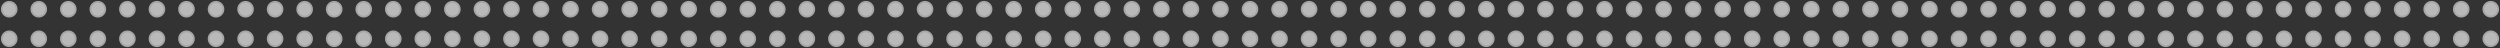 <svg width="1354" height="26" viewBox="0 0 1354 26" fill="none" xmlns="http://www.w3.org/2000/svg">
<rect x="0" y="0" width="1354" height="26" fill="#333333" stroke="none"/>
<g opacity="0.7">
<circle cx="5" cy="5" r="4" fill="#F2F2F2" stroke="#D7D7D7"/>
<circle cx="21" cy="5" r="4" fill="#F2F2F2" stroke="#D7D7D7"/>
<circle cx="37" cy="5" r="4" fill="#F2F2F2" stroke="#D7D7D7"/>
<circle cx="53" cy="5" r="4" fill="#F2F2F2" stroke="#D7D7D7"/>
<circle cx="69" cy="5" r="4" fill="#F2F2F2" stroke="#D7D7D7"/>
<circle cx="85" cy="5" r="4" fill="#F2F2F2" stroke="#D7D7D7"/>
<circle cx="101" cy="5" r="4" fill="#F2F2F2" stroke="#D7D7D7"/>
<circle cx="117" cy="5" r="4" fill="#F2F2F2" stroke="#D7D7D7"/>
<circle cx="133" cy="5" r="4" fill="#F2F2F2" stroke="#D7D7D7"/>
<circle cx="149" cy="5" r="4" fill="#F2F2F2" stroke="#D7D7D7"/>
<circle cx="165" cy="5" r="4" fill="#F2F2F2" stroke="#D7D7D7"/>
<circle cx="181" cy="5" r="4" fill="#F2F2F2" stroke="#D7D7D7"/>
<circle cx="197" cy="5" r="4" fill="#F2F2F2" stroke="#D7D7D7"/>
<circle cx="213" cy="5" r="4" fill="#F2F2F2" stroke="#D7D7D7"/>
<circle cx="229" cy="5" r="4" fill="#F2F2F2" stroke="#D7D7D7"/>
<circle cx="245" cy="5" r="4" fill="#F2F2F2" stroke="#D7D7D7"/>
<circle cx="261" cy="5" r="4" fill="#F2F2F2" stroke="#D7D7D7"/>
<circle cx="277" cy="5" r="4" fill="#F2F2F2" stroke="#D7D7D7"/>
<circle cx="293" cy="5" r="4" fill="#F2F2F2" stroke="#D7D7D7"/>
<circle cx="309" cy="5" r="4" fill="#F2F2F2" stroke="#D7D7D7"/>
<circle cx="325" cy="5" r="4" fill="#F2F2F2" stroke="#D7D7D7"/>
<circle cx="341" cy="5" r="4" fill="#F2F2F2" stroke="#D7D7D7"/>
<circle cx="357" cy="5" r="4" fill="#F2F2F2" stroke="#D7D7D7"/>
<circle cx="373" cy="5" r="4" fill="#F2F2F2" stroke="#D7D7D7"/>
<circle cx="389" cy="5" r="4" fill="#F2F2F2" stroke="#D7D7D7"/>
<circle cx="405" cy="5" r="4" fill="#F2F2F2" stroke="#D7D7D7"/>
<circle cx="421" cy="5" r="4" fill="#F2F2F2" stroke="#D7D7D7"/>
<circle cx="437" cy="5" r="4" fill="#F2F2F2" stroke="#D7D7D7"/>
<circle cx="453" cy="5" r="4" fill="#F2F2F2" stroke="#D7D7D7"/>
<circle cx="469" cy="5" r="4" fill="#F2F2F2" stroke="#D7D7D7"/>
<circle cx="485" cy="5" r="4" fill="#F2F2F2" stroke="#D7D7D7"/>
<circle cx="501" cy="5" r="4" fill="#F2F2F2" stroke="#D7D7D7"/>
<circle cx="517" cy="5" r="4" fill="#F2F2F2" stroke="#D7D7D7"/>
<circle cx="533" cy="5" r="4" fill="#F2F2F2" stroke="#D7D7D7"/>
<circle cx="549" cy="5" r="4" fill="#F2F2F2" stroke="#D7D7D7"/>
<circle cx="565" cy="5" r="4" fill="#F2F2F2" stroke="#D7D7D7"/>
<circle cx="581" cy="5" r="4" fill="#F2F2F2" stroke="#D7D7D7"/>
<circle cx="597" cy="5" r="4" fill="#F2F2F2" stroke="#D7D7D7"/>
<circle cx="613" cy="5" r="4" fill="#F2F2F2" stroke="#D7D7D7"/>
<circle cx="629" cy="5" r="4" fill="#F2F2F2" stroke="#D7D7D7"/>
<circle cx="645" cy="5" r="4" fill="#F2F2F2" stroke="#D7D7D7"/>
<circle cx="661" cy="5" r="4" fill="#F2F2F2" stroke="#D7D7D7"/>
<circle cx="677" cy="5" r="4" fill="#F2F2F2" stroke="#D7D7D7"/>
<circle cx="693" cy="5" r="4" fill="#F2F2F2" stroke="#D7D7D7"/>
<circle cx="709" cy="5" r="4" fill="#F2F2F2" stroke="#D7D7D7"/>
<circle cx="725" cy="5" r="4" fill="#F2F2F2" stroke="#D7D7D7"/>
<circle cx="741" cy="5" r="4" fill="#F2F2F2" stroke="#D7D7D7"/>
<circle cx="757" cy="5" r="4" fill="#F2F2F2" stroke="#D7D7D7"/>
<circle cx="773" cy="5" r="4" fill="#F2F2F2" stroke="#D7D7D7"/>
<circle cx="789" cy="5" r="4" fill="#F2F2F2" stroke="#D7D7D7"/>
<circle cx="805" cy="5" r="4" fill="#F2F2F2" stroke="#D7D7D7"/>
<circle cx="821" cy="5" r="4" fill="#F2F2F2" stroke="#D7D7D7"/>
<circle cx="837" cy="5" r="4" fill="#F2F2F2" stroke="#D7D7D7"/>
<circle cx="853" cy="5" r="4" fill="#F2F2F2" stroke="#D7D7D7"/>
<circle cx="869" cy="5" r="4" fill="#F2F2F2" stroke="#D7D7D7"/>
<circle cx="885" cy="5" r="4" fill="#F2F2F2" stroke="#D7D7D7"/>
<circle cx="901" cy="5" r="4" fill="#F2F2F2" stroke="#D7D7D7"/>
<circle cx="917" cy="5" r="4" fill="#F2F2F2" stroke="#D7D7D7"/>
<circle cx="933" cy="5" r="4" fill="#F2F2F2" stroke="#D7D7D7"/>
<circle cx="949" cy="5" r="4" fill="#F2F2F2" stroke="#D7D7D7"/>
<circle cx="965" cy="5" r="4" fill="#F2F2F2" stroke="#D7D7D7"/>
<circle cx="981" cy="5" r="4" fill="#F2F2F2" stroke="#D7D7D7"/>
<circle cx="997" cy="5" r="4" fill="#F2F2F2" stroke="#D7D7D7"/>
<circle cx="1013" cy="5" r="4" fill="#F2F2F2" stroke="#D7D7D7"/>
<circle cx="1029" cy="5" r="4" fill="#F2F2F2" stroke="#D7D7D7"/>
<circle cx="1045" cy="5" r="4" fill="#F2F2F2" stroke="#D7D7D7"/>
<circle cx="1061" cy="5" r="4" fill="#F2F2F2" stroke="#D7D7D7"/>
<circle cx="1077" cy="5" r="4" fill="#F2F2F2" stroke="#D7D7D7"/>
<circle cx="1093" cy="5" r="4" fill="#F2F2F2" stroke="#D7D7D7"/>
<circle cx="1109" cy="5" r="4" fill="#F2F2F2" stroke="#D7D7D7"/>
<circle cx="1125" cy="5" r="4" fill="#F2F2F2" stroke="#D7D7D7"/>
<circle cx="1141" cy="5" r="4" fill="#F2F2F2" stroke="#D7D7D7"/>
<circle cx="1157" cy="5" r="4" fill="#F2F2F2" stroke="#D7D7D7"/>
<circle cx="1173" cy="5" r="4" fill="#F2F2F2" stroke="#D7D7D7"/>
<circle cx="1189" cy="5" r="4" fill="#F2F2F2" stroke="#D7D7D7"/>
<circle cx="1205" cy="5" r="4" fill="#F2F2F2" stroke="#D7D7D7"/>
<circle cx="1221" cy="5" r="4" fill="#F2F2F2" stroke="#D7D7D7"/>
<circle cx="1237" cy="5" r="4" fill="#F2F2F2" stroke="#D7D7D7"/>
<circle cx="1253" cy="5" r="4" fill="#F2F2F2" stroke="#D7D7D7"/>
<circle cx="1269" cy="5" r="4" fill="#F2F2F2" stroke="#D7D7D7"/>
<circle cx="1285" cy="5" r="4" fill="#F2F2F2" stroke="#D7D7D7"/>
<circle cx="1301" cy="5" r="4" fill="#F2F2F2" stroke="#D7D7D7"/>
<circle cx="1317" cy="5" r="4" fill="#F2F2F2" stroke="#D7D7D7"/>
<circle cx="1333" cy="5" r="4" fill="#F2F2F2" stroke="#D7D7D7"/>
<circle cx="1349" cy="5" r="4" fill="#F2F2F2" stroke="#D7D7D7"/>
<circle cx="5" cy="21" r="4" fill="#F2F2F2" stroke="#D7D7D7"/>
<circle cx="21" cy="21" r="4" fill="#F2F2F2" stroke="#D7D7D7"/>
<circle cx="37" cy="21" r="4" fill="#F2F2F2" stroke="#D7D7D7"/>
<circle cx="53" cy="21" r="4" fill="#F2F2F2" stroke="#D7D7D7"/>
<circle cx="69" cy="21" r="4" fill="#F2F2F2" stroke="#D7D7D7"/>
<circle cx="85" cy="21" r="4" fill="#F2F2F2" stroke="#D7D7D7"/>
<circle cx="101" cy="21" r="4" fill="#F2F2F2" stroke="#D7D7D7"/>
<circle cx="117" cy="21" r="4" fill="#F2F2F2" stroke="#D7D7D7"/>
<circle cx="133" cy="21" r="4" fill="#F2F2F2" stroke="#D7D7D7"/>
<circle cx="149" cy="21" r="4" fill="#F2F2F2" stroke="#D7D7D7"/>
<circle cx="165" cy="21" r="4" fill="#F2F2F2" stroke="#D7D7D7"/>
<circle cx="181" cy="21" r="4" fill="#F2F2F2" stroke="#D7D7D7"/>
<circle cx="197" cy="21" r="4" fill="#F2F2F2" stroke="#D7D7D7"/>
<circle cx="213" cy="21" r="4" fill="#F2F2F2" stroke="#D7D7D7"/>
<circle cx="229" cy="21" r="4" fill="#F2F2F2" stroke="#D7D7D7"/>
<circle cx="245" cy="21" r="4" fill="#F2F2F2" stroke="#D7D7D7"/>
<circle cx="261" cy="21" r="4" fill="#F2F2F2" stroke="#D7D7D7"/>
<circle cx="277" cy="21" r="4" fill="#F2F2F2" stroke="#D7D7D7"/>
<circle cx="293" cy="21" r="4" fill="#F2F2F2" stroke="#D7D7D7"/>
<circle cx="309" cy="21" r="4" fill="#F2F2F2" stroke="#D7D7D7"/>
<circle cx="325" cy="21" r="4" fill="#F2F2F2" stroke="#D7D7D7"/>
<circle cx="341" cy="21" r="4" fill="#F2F2F2" stroke="#D7D7D7"/>
<circle cx="357" cy="21" r="4" fill="#F2F2F2" stroke="#D7D7D7"/>
<circle cx="373" cy="21" r="4" fill="#F2F2F2" stroke="#D7D7D7"/>
<circle cx="389" cy="21" r="4" fill="#F2F2F2" stroke="#D7D7D7"/>
<circle cx="405" cy="21" r="4" fill="#F2F2F2" stroke="#D7D7D7"/>
<circle cx="421" cy="21" r="4" fill="#F2F2F2" stroke="#D7D7D7"/>
<circle cx="437" cy="21" r="4" fill="#F2F2F2" stroke="#D7D7D7"/>
<circle cx="453" cy="21" r="4" fill="#F2F2F2" stroke="#D7D7D7"/>
<circle cx="469" cy="21" r="4" fill="#F2F2F2" stroke="#D7D7D7"/>
<circle cx="485" cy="21" r="4" fill="#F2F2F2" stroke="#D7D7D7"/>
<circle cx="501" cy="21" r="4" fill="#F2F2F2" stroke="#D7D7D7"/>
<circle cx="517" cy="21" r="4" fill="#F2F2F2" stroke="#D7D7D7"/>
<circle cx="533" cy="21" r="4" fill="#F2F2F2" stroke="#D7D7D7"/>
<circle cx="549" cy="21" r="4" fill="#F2F2F2" stroke="#D7D7D7"/>
<circle cx="565" cy="21" r="4" fill="#F2F2F2" stroke="#D7D7D7"/>
<circle cx="581" cy="21" r="4" fill="#F2F2F2" stroke="#D7D7D7"/>
<circle cx="597" cy="21" r="4" fill="#F2F2F2" stroke="#D7D7D7"/>
<circle cx="613" cy="21" r="4" fill="#F2F2F2" stroke="#D7D7D7"/>
<circle cx="629" cy="21" r="4" fill="#F2F2F2" stroke="#D7D7D7"/>
<circle cx="645" cy="21" r="4" fill="#F2F2F2" stroke="#D7D7D7"/>
<circle cx="661" cy="21" r="4" fill="#F2F2F2" stroke="#D7D7D7"/>
<circle cx="677" cy="21" r="4" fill="#F2F2F2" stroke="#D7D7D7"/>
<circle cx="693" cy="21" r="4" fill="#F2F2F2" stroke="#D7D7D7"/>
<circle cx="709" cy="21" r="4" fill="#F2F2F2" stroke="#D7D7D7"/>
<circle cx="725" cy="21" r="4" fill="#F2F2F2" stroke="#D7D7D7"/>
<circle cx="741" cy="21" r="4" fill="#F2F2F2" stroke="#D7D7D7"/>
<circle cx="757" cy="21" r="4" fill="#F2F2F2" stroke="#D7D7D7"/>
<circle cx="773" cy="21" r="4" fill="#F2F2F2" stroke="#D7D7D7"/>
<circle cx="789" cy="21" r="4" fill="#F2F2F2" stroke="#D7D7D7"/>
<circle cx="805" cy="21" r="4" fill="#F2F2F2" stroke="#D7D7D7"/>
<circle cx="821" cy="21" r="4" fill="#F2F2F2" stroke="#D7D7D7"/>
<circle cx="837" cy="21" r="4" fill="#F2F2F2" stroke="#D7D7D7"/>
<circle cx="853" cy="21" r="4" fill="#F2F2F2" stroke="#D7D7D7"/>
<circle cx="869" cy="21" r="4" fill="#F2F2F2" stroke="#D7D7D7"/>
<circle cx="885" cy="21" r="4" fill="#F2F2F2" stroke="#D7D7D7"/>
<circle cx="901" cy="21" r="4" fill="#F2F2F2" stroke="#D7D7D7"/>
<circle cx="917" cy="21" r="4" fill="#F2F2F2" stroke="#D7D7D7"/>
<circle cx="933" cy="21" r="4" fill="#F2F2F2" stroke="#D7D7D7"/>
<circle cx="949" cy="21" r="4" fill="#F2F2F2" stroke="#D7D7D7"/>
<circle cx="965" cy="21" r="4" fill="#F2F2F2" stroke="#D7D7D7"/>
<circle cx="981" cy="21" r="4" fill="#F2F2F2" stroke="#D7D7D7"/>
<circle cx="997" cy="21" r="4" fill="#F2F2F2" stroke="#D7D7D7"/>
<circle cx="1013" cy="21" r="4" fill="#F2F2F2" stroke="#D7D7D7"/>
<circle cx="1029" cy="21" r="4" fill="#F2F2F2" stroke="#D7D7D7"/>
<circle cx="1045" cy="21" r="4" fill="#F2F2F2" stroke="#D7D7D7"/>
<circle cx="1061" cy="21" r="4" fill="#F2F2F2" stroke="#D7D7D7"/>
<circle cx="1077" cy="21" r="4" fill="#F2F2F2" stroke="#D7D7D7"/>
<circle cx="1093" cy="21" r="4" fill="#F2F2F2" stroke="#D7D7D7"/>
<circle cx="1109" cy="21" r="4" fill="#F2F2F2" stroke="#D7D7D7"/>
<circle cx="1125" cy="21" r="4" fill="#F2F2F2" stroke="#D7D7D7"/>
<circle cx="1141" cy="21" r="4" fill="#F2F2F2" stroke="#D7D7D7"/>
<circle cx="1157" cy="21" r="4" fill="#F2F2F2" stroke="#D7D7D7"/>
<circle cx="1173" cy="21" r="4" fill="#F2F2F2" stroke="#D7D7D7"/>
<circle cx="1189" cy="21" r="4" fill="#F2F2F2" stroke="#D7D7D7"/>
<circle cx="1205" cy="21" r="4" fill="#F2F2F2" stroke="#D7D7D7"/>
<circle cx="1221" cy="21" r="4" fill="#F2F2F2" stroke="#D7D7D7"/>
<circle cx="1237" cy="21" r="4" fill="#F2F2F2" stroke="#D7D7D7"/>
<circle cx="1253" cy="21" r="4" fill="#F2F2F2" stroke="#D7D7D7"/>
<circle cx="1269" cy="21" r="4" fill="#F2F2F2" stroke="#D7D7D7"/>
<circle cx="1285" cy="21" r="4" fill="#F2F2F2" stroke="#D7D7D7"/>
<circle cx="1301" cy="21" r="4" fill="#F2F2F2" stroke="#D7D7D7"/>
<circle cx="1317" cy="21" r="4" fill="#F2F2F2" stroke="#D7D7D7"/>
<circle cx="1333" cy="21" r="4" fill="#F2F2F2" stroke="#D7D7D7"/>
<circle cx="1349" cy="21" r="4" fill="#F2F2F2" stroke="#D7D7D7"/>
</g>
</svg>

